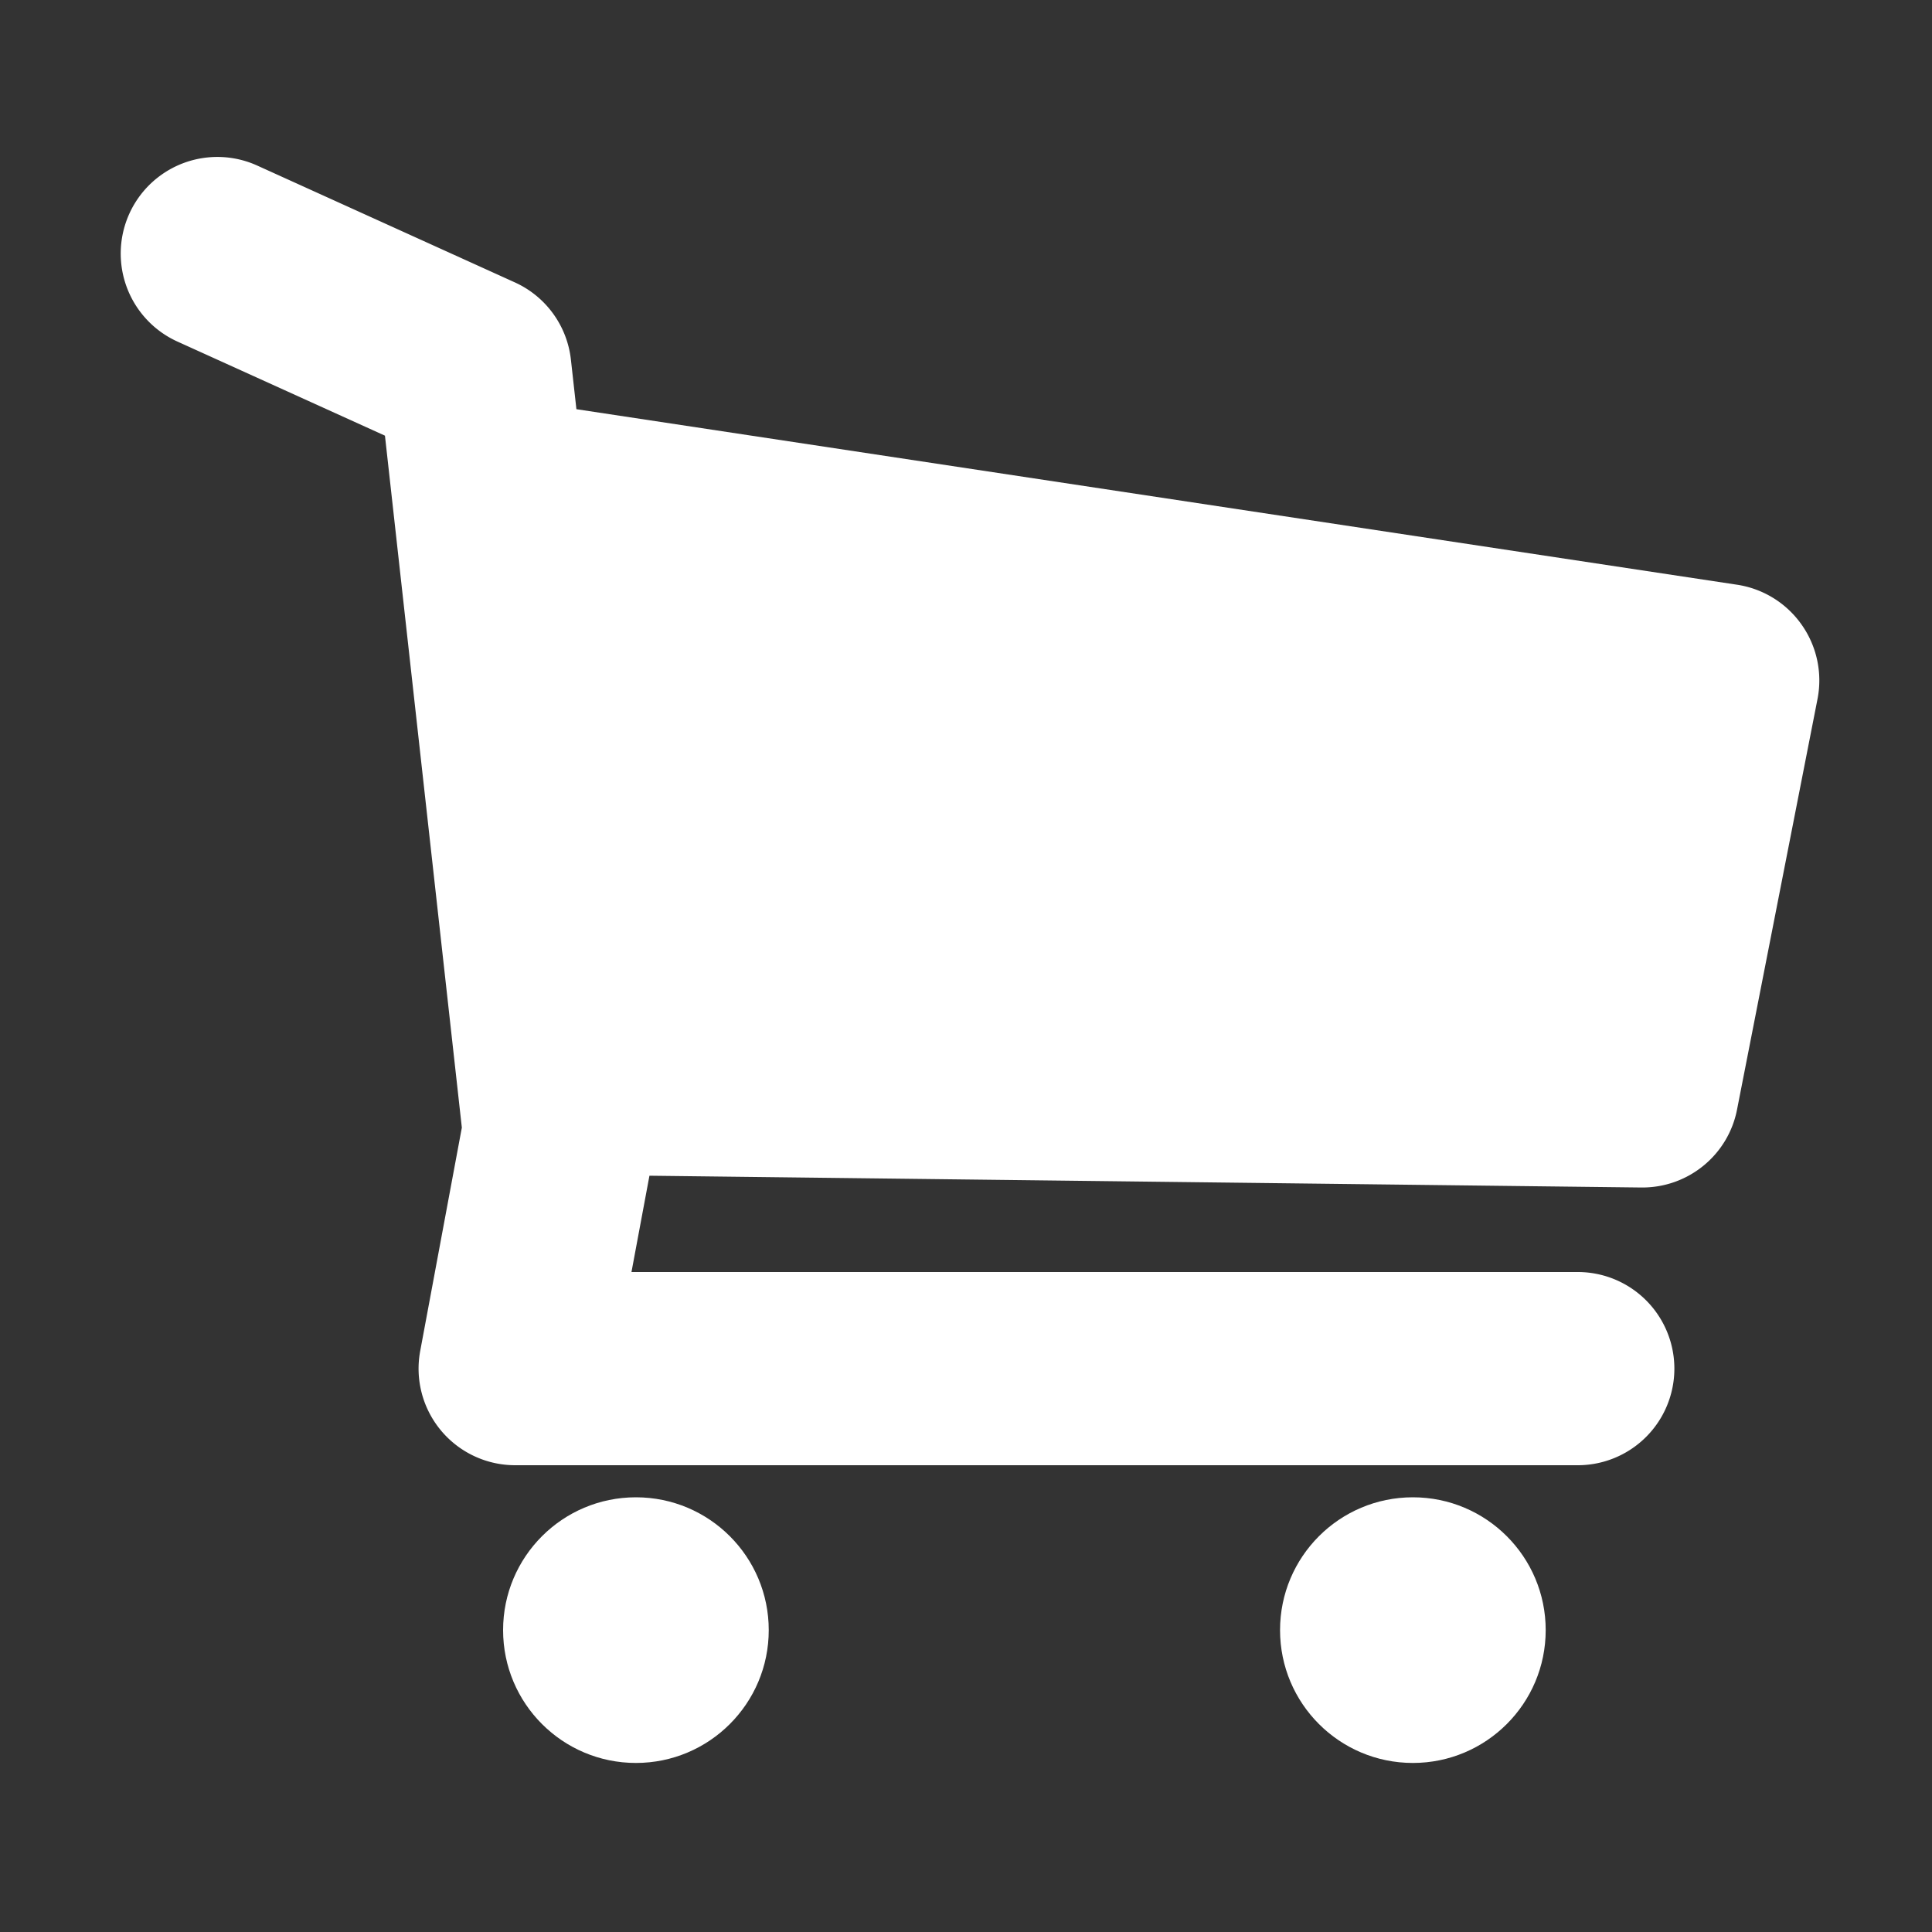 <svg xmlns="http://www.w3.org/2000/svg" width="20" height="20" viewBox="0 0 20 20"><rect x="0" y="0" width="20" height="20" fill="#333333" stroke="none"/><style>.cart{stroke:none;fill:#fff}</style><path class="cart" d="M18.65 6.466a1 1 0 0 0-.668-.413L5.967 4.236l-.057-.513a.999.999 0 0 0-.581-.8L2.663 1.714a1 1 0 0 0-.826 1.822l2.148.974.796 7.163-.431 2.312a1 1 0 0 0 .983 1.183h11a1 1 0 1 0 0-2H6.537l.186-.997 10.266.122h.012c.478 0 .89-.338.981-.808l.833-4.25a1 1 0 0 0-.165-.769z"/><circle class="cart" cx="6.583" cy="16.875" r="1.375"/><circle class="cart" cx="14.626" cy="16.875" r="1.375"/></svg>